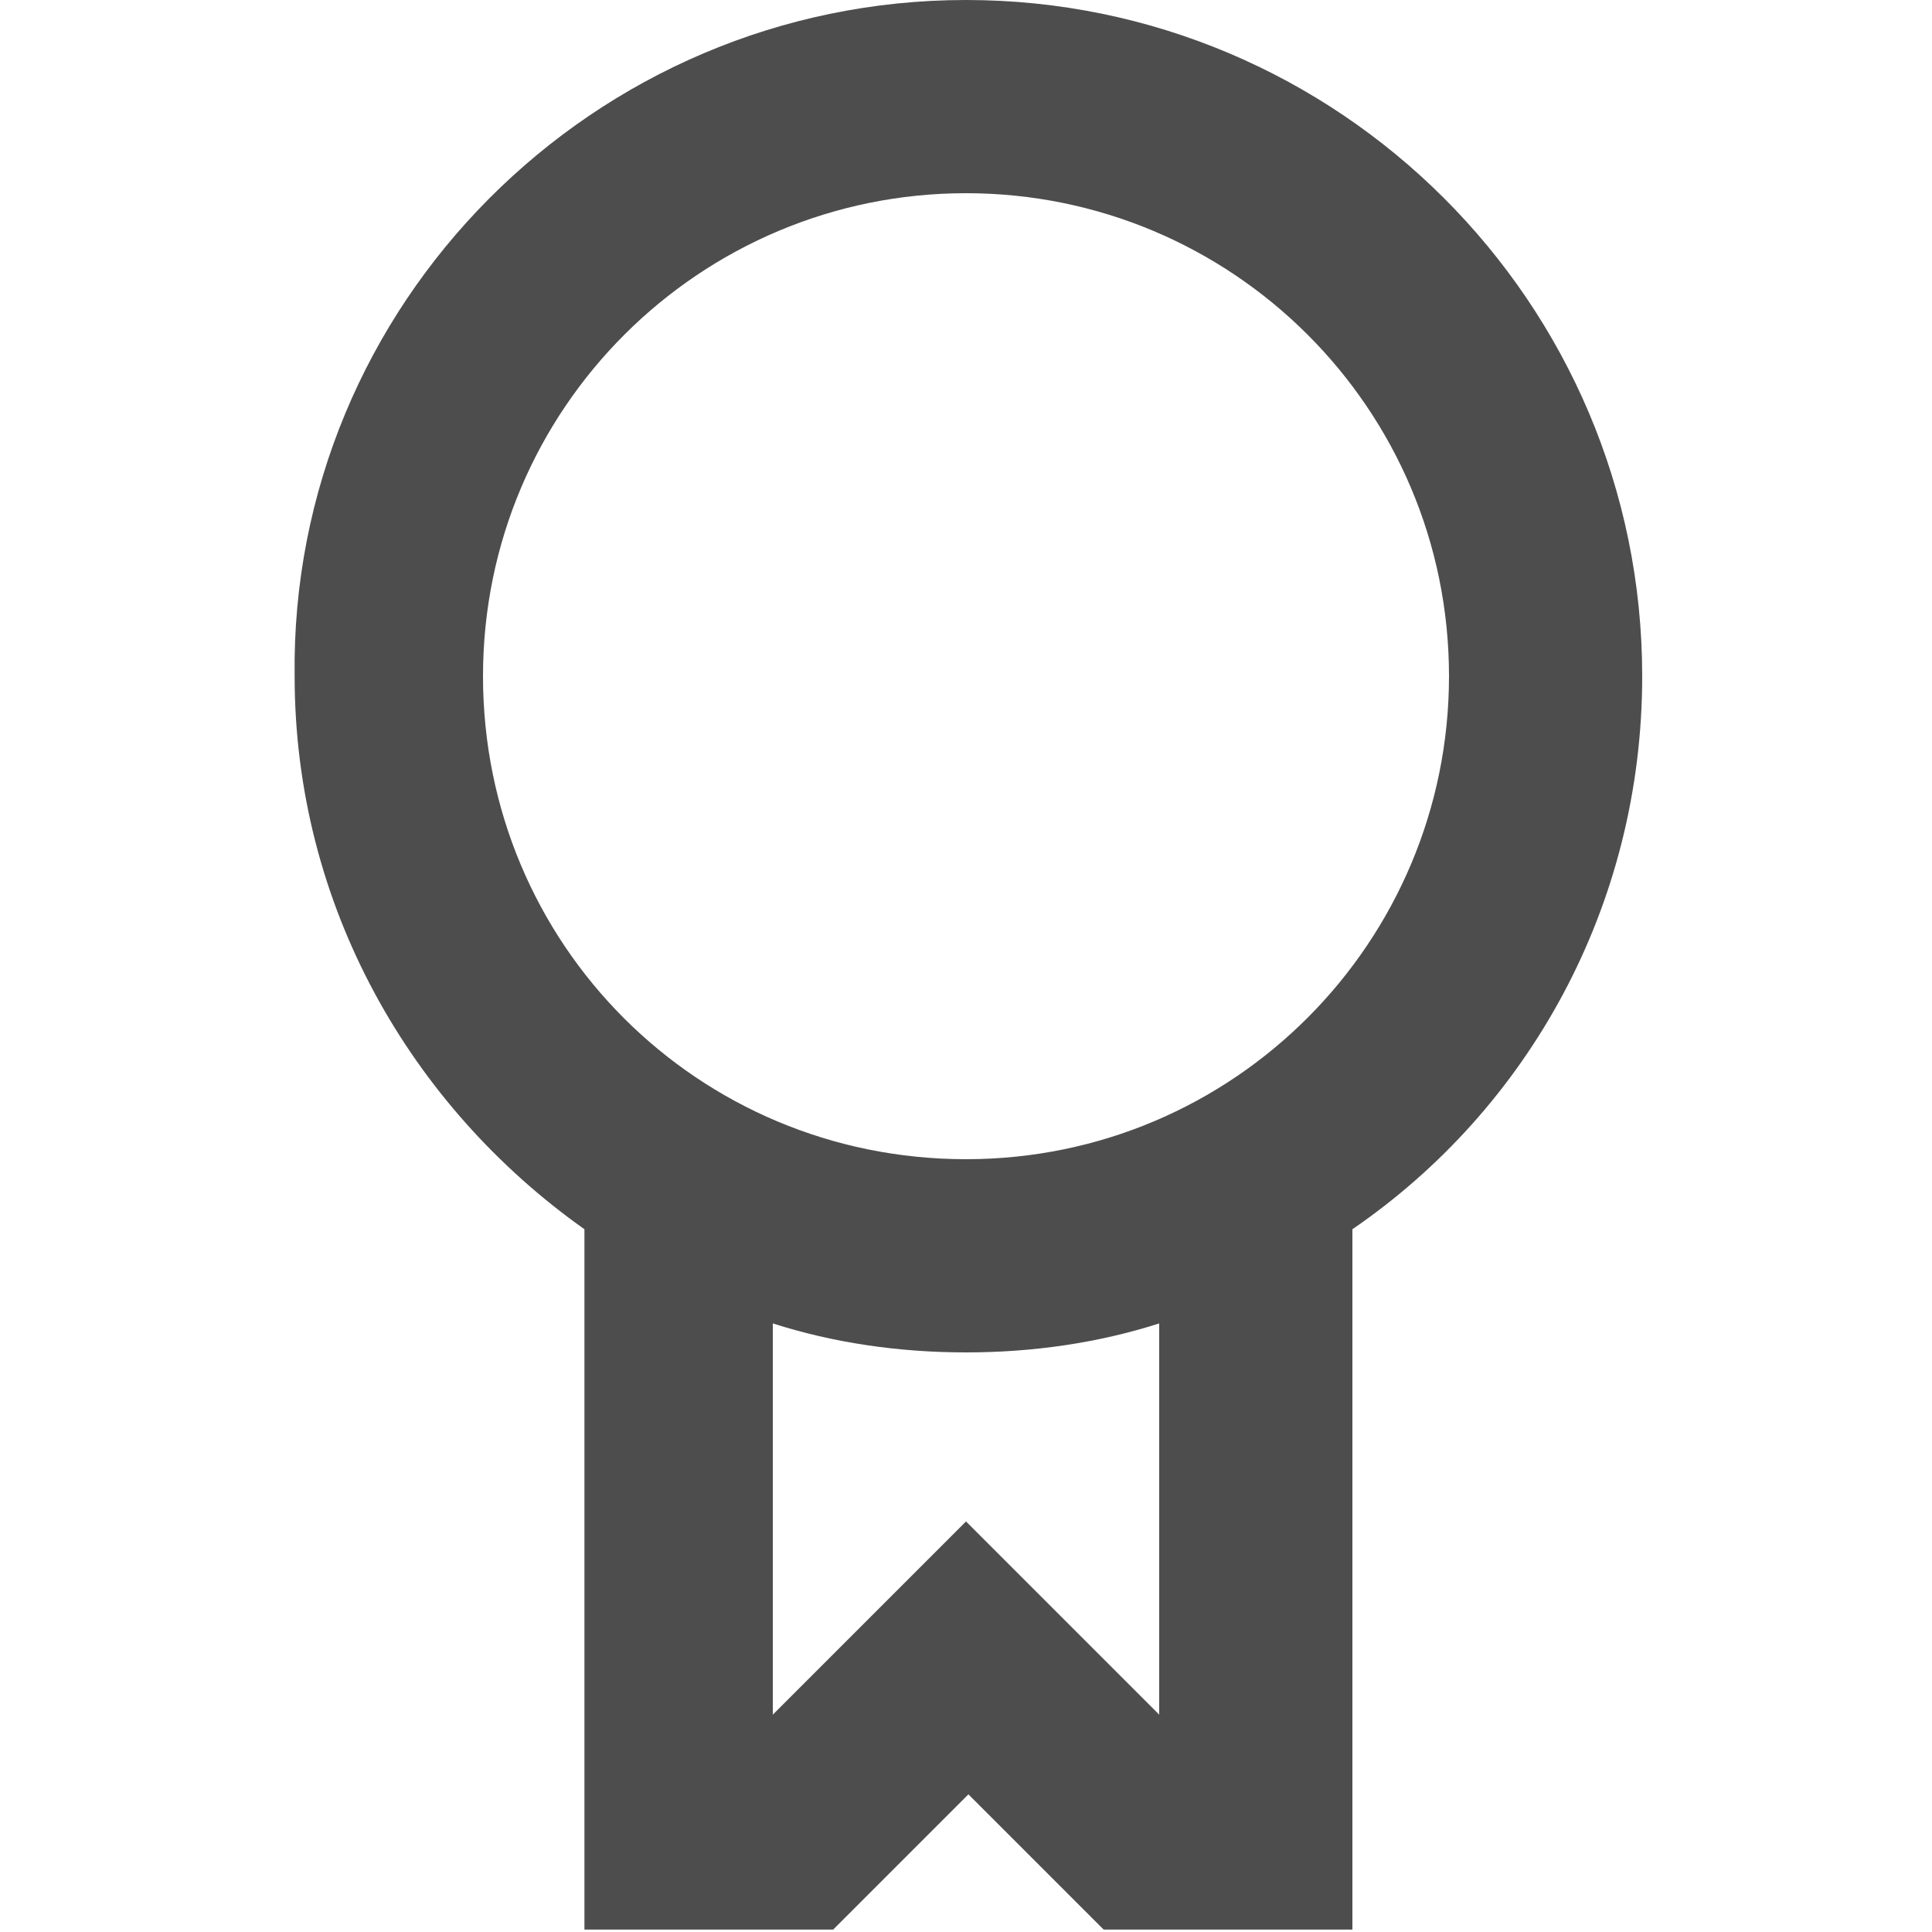 <?xml version="1.0" encoding="UTF-8"?>
<svg id="Ebene_1" data-name="Ebene 1" xmlns="http://www.w3.org/2000/svg" width="80" height="80" xmlns:xlink="http://www.w3.org/1999/xlink" viewBox="0 0 80 80">
  <defs>
    <clipPath id="clippath">
      <rect y="0" width="79.9" height="79.9" style="fill: none;"/>
    </clipPath>
  </defs>
  <g style="clip-path: url(#clippath);">
    <path d="M68,28c0,9.5-4.7,17.9-12,22.9v29h-10.3l-5.6-5.6-5.6,5.6h-10.3v-29c-7.2-5.1-12-13.4-12-22.9C12,12.6,24.6,0,40,0s28,12.5,28,28Zm-8,0c0,11-8.9,20-20,20s-20-8.9-20-20S29,8,40,8s20,8.9,20,20Zm-28,43l8-8,8,8v-16.2c-2.5,.8-5.2,1.2-8,1.2s-5.5-.4-8-1.2v16.2Z" style="fill: #4d4d4d; fill-rule: evenodd;"/>
  </g>
</svg>